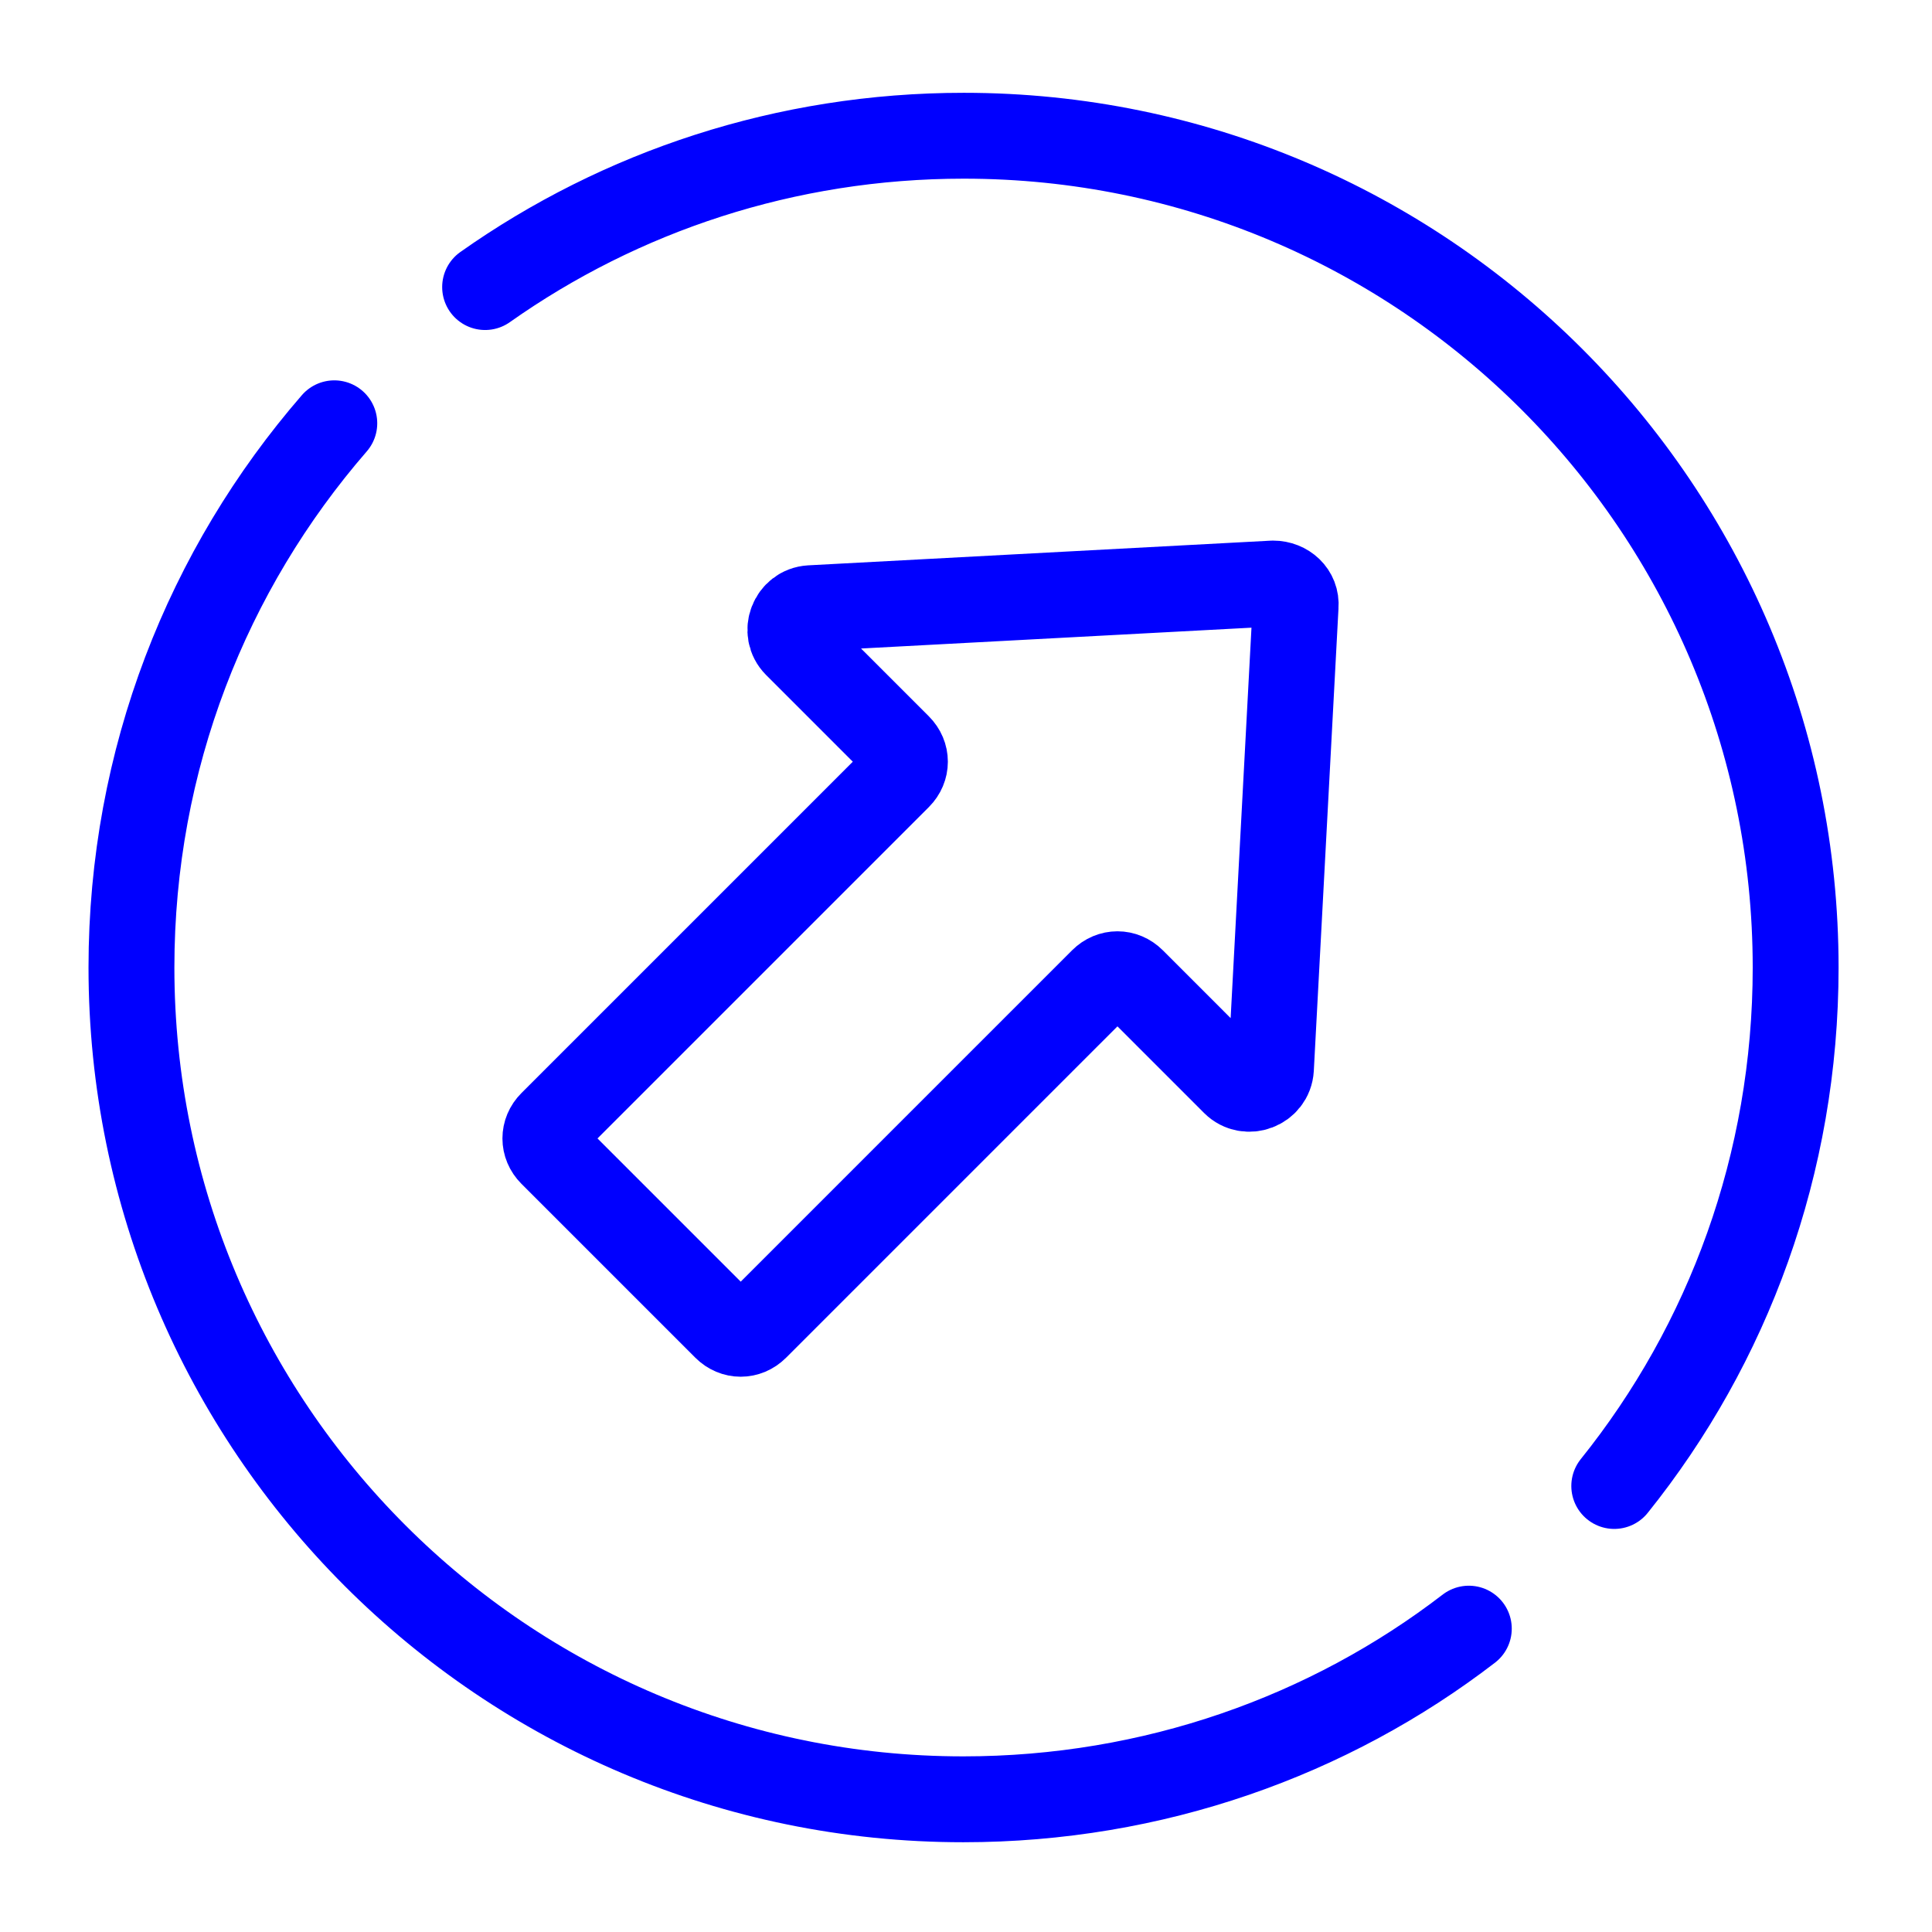 <?xml version="1.0" encoding="utf-8"?>
<!-- Generator: Adobe Illustrator 27.6.1, SVG Export Plug-In . SVG Version: 6.00 Build 0)  -->
<svg version="1.1" id="Calque_1" xmlns="http://www.w3.org/2000/svg" xmlns:xlink="http://www.w3.org/1999/xlink" x="0px" y="0px"
	 viewBox="0 0 180 180" style="enable-background:new 0 0 180 180;" xml:space="preserve">
<style type="text/css">
	.st0{fill:none;stroke:#0000FF;stroke-width:8;stroke-linecap:round;stroke-linejoin:round;stroke-miterlimit:13.333;}
</style>
<g id="g15" transform="matrix(1.333,0,0,-1.333,0,682.667)">
	<g id="g65">
		<g>
			<defs>
				<rect id="SVGID_1_" x="-10.1" y="366.9" width="155" height="155"/>
			</defs>
			<clipPath id="SVGID_00000155107860845861143450000015010399968839037842_">
				<use xlink:href="#SVGID_1_"  style="overflow:visible;"/>
			</clipPath>
		</g>
	</g>
</g>
<g id="g245_00000083810991837942276920000014386504114713475225_">
	<g id="g255_00000161590937589443840860000008951557006717235896_" transform="translate(172.696,478.046)">
		<path id="path257_00000143602725984894265040000002145289138828843934_" class="st0" d="M-127.5-451.3c12.6-8.9,28-14.1,44.6-14.1
			c42.8,0,77.5,34.7,77.5,77.5c0,18.3-6.3,35.1-16.9,48.3"/>
	</g>
	<g id="g259_00000029024620916968885520000012500554362343075728_" transform="translate(343.847,244.737)">
		<path id="path261_00000007412876578665282490000002028912155647783088_" class="st0" d="M-207-93c-13,10-29.4,15.9-47.1,15.9
			c-42.8,0-77.5-34.7-77.5-77.5c0-19.4,7.1-37.1,18.9-50.7"/>
	</g>
	<g id="g263_00000003097970043937802590000009090928299932312249_" transform="translate(309.31,342.066)">
		<path id="path265_00000055683860713827898460000001952563790653307013_" class="st0" d="M-190.9-242.5l2.3-43.1
			c0.1-1.2-0.9-2.1-2.1-2.1l-43.1,2.3c-1.7,0.1-2.5,2.2-1.3,3.4l9.5,9.5c0.8,0.8,0.8,2,0,2.8l-32.3,32.3c-0.8,0.8-0.8,2,0,2.8
			l16.2,16.2c0.8,0.8,2,0.8,2.8,0l32.3-32.3c0.8-0.8,2-0.8,2.8,0l9.5,9.5C-193.1-240-191-240.8-190.9-242.5z"/>
	</g>
</g>
</svg>

